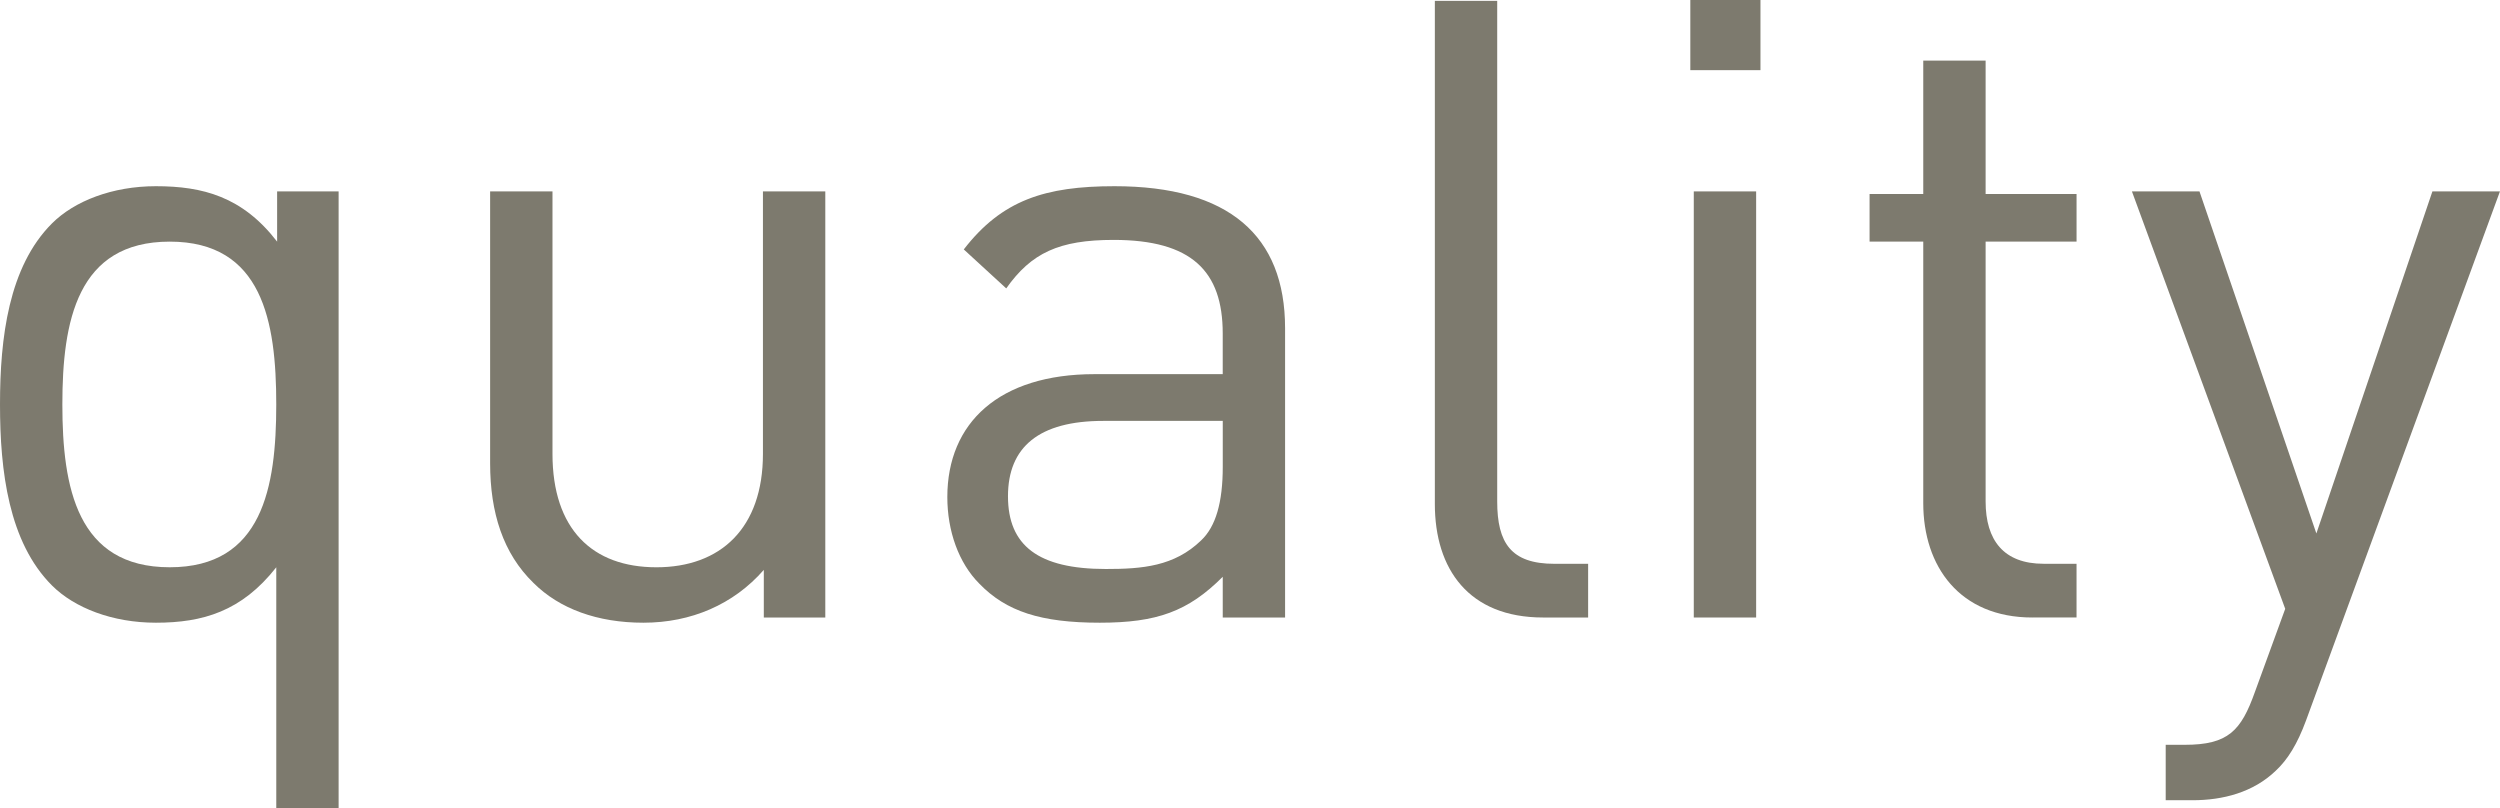 <?xml version="1.0" encoding="utf-8"?>
<!-- Generator: Adobe Illustrator 16.2.1, SVG Export Plug-In . SVG Version: 6.00 Build 0)  -->
<!DOCTYPE svg PUBLIC "-//W3C//DTD SVG 1.1//EN" "http://www.w3.org/Graphics/SVG/1.1/DTD/svg11.dtd">
<svg version="1.1" id="レイヤー_1" xmlns="http://www.w3.org/2000/svg" xmlns:xlink="http://www.w3.org/1999/xlink" x="0px"
	 y="0px" width="150.375px" height="48.603px" viewBox="0 0 150.375 48.603" enable-background="new 0 0 150.375 48.603"
	 xml:space="preserve">
<g>
	<g>
		<path fill="#7D7A6E" d="M16.618,48.603V34.122c-2.083,2.656-4.428,3.334-7.241,3.334c-2.605,0-4.897-0.887-6.251-2.24
			C0.521,32.61,0,28.338,0,24.328c0-4.011,0.521-8.283,3.125-10.888c1.354-1.354,3.646-2.24,6.251-2.24
			c2.813,0,5.209,0.625,7.293,3.334v-3.021h3.699v37.09H16.618z M10.21,14.534c-5.574,0-6.459,4.792-6.459,9.793
			s0.885,9.794,6.459,9.794c5.574,0,6.407-4.793,6.407-9.794S15.784,14.534,10.21,14.534z"/>
		<path fill="#7D7A6E" d="M45.943,37.143v-2.865c-1.823,2.084-4.376,3.178-7.241,3.178c-2.761,0-5.053-0.834-6.616-2.396
			c-1.823-1.771-2.605-4.22-2.605-7.189V11.513h3.751v15.785c0,4.531,2.396,6.824,6.251,6.824c3.855,0,6.408-2.345,6.408-6.824
			V11.513h3.751v25.63H45.943z"/>
		<path fill="#7D7A6E" d="M73.548,37.143v-2.449c-2.083,2.084-3.959,2.762-7.397,2.762c-3.542,0-5.626-0.678-7.241-2.345
			c-1.25-1.25-1.928-3.178-1.928-5.21c0-4.479,3.125-7.396,8.856-7.396h7.709v-2.449c0-3.75-1.875-5.626-6.563-5.626
			c-3.282,0-4.949,0.782-6.459,2.917l-2.553-2.344c2.292-2.969,4.897-3.803,9.064-3.803c6.876,0,10.262,2.969,10.262,8.543v17.4
			H73.548z M73.548,25.317h-7.188c-3.855,0-5.73,1.563-5.73,4.533c0,2.969,1.823,4.375,5.887,4.375c2.188,0,4.115-0.156,5.73-1.719
			c0.886-0.834,1.302-2.292,1.302-4.428V25.317z"/>
		<path fill="#7D7A6E" d="M92.818,37.143c-4.479,0-6.512-2.918-6.512-6.824V0.052h3.751v30.111c0,2.5,0.833,3.75,3.438,3.75h2.031
			v3.23H92.818z"/>
		<path fill="#7D7A6E" d="M101.673,4.22V0h4.219v4.22H101.673z M101.881,37.143v-25.63h3.751v25.63H101.881z"/>
		<path fill="#7D7A6E" d="M122.247,37.143c-4.376,0-6.563-3.074-6.563-6.877V14.534h-3.229v-2.865h3.229V3.646h3.751v8.022h5.47
			v2.865h-5.47v15.628c0,2.344,1.094,3.75,3.49,3.75h1.979v3.23H122.247z"/>
		<path fill="#7D7A6E" d="M138.706,43.342c-0.521,1.406-1.094,2.344-1.823,3.021c-1.354,1.302-3.178,1.771-5.001,1.771h-1.615V44.8
			h1.146c2.604,0,3.386-0.833,4.22-3.178l1.823-5.001l-9.221-25.109h4.063l7.032,20.577l6.98-20.577h4.063L138.706,43.342z"/>
	</g>
</g>
</svg>
